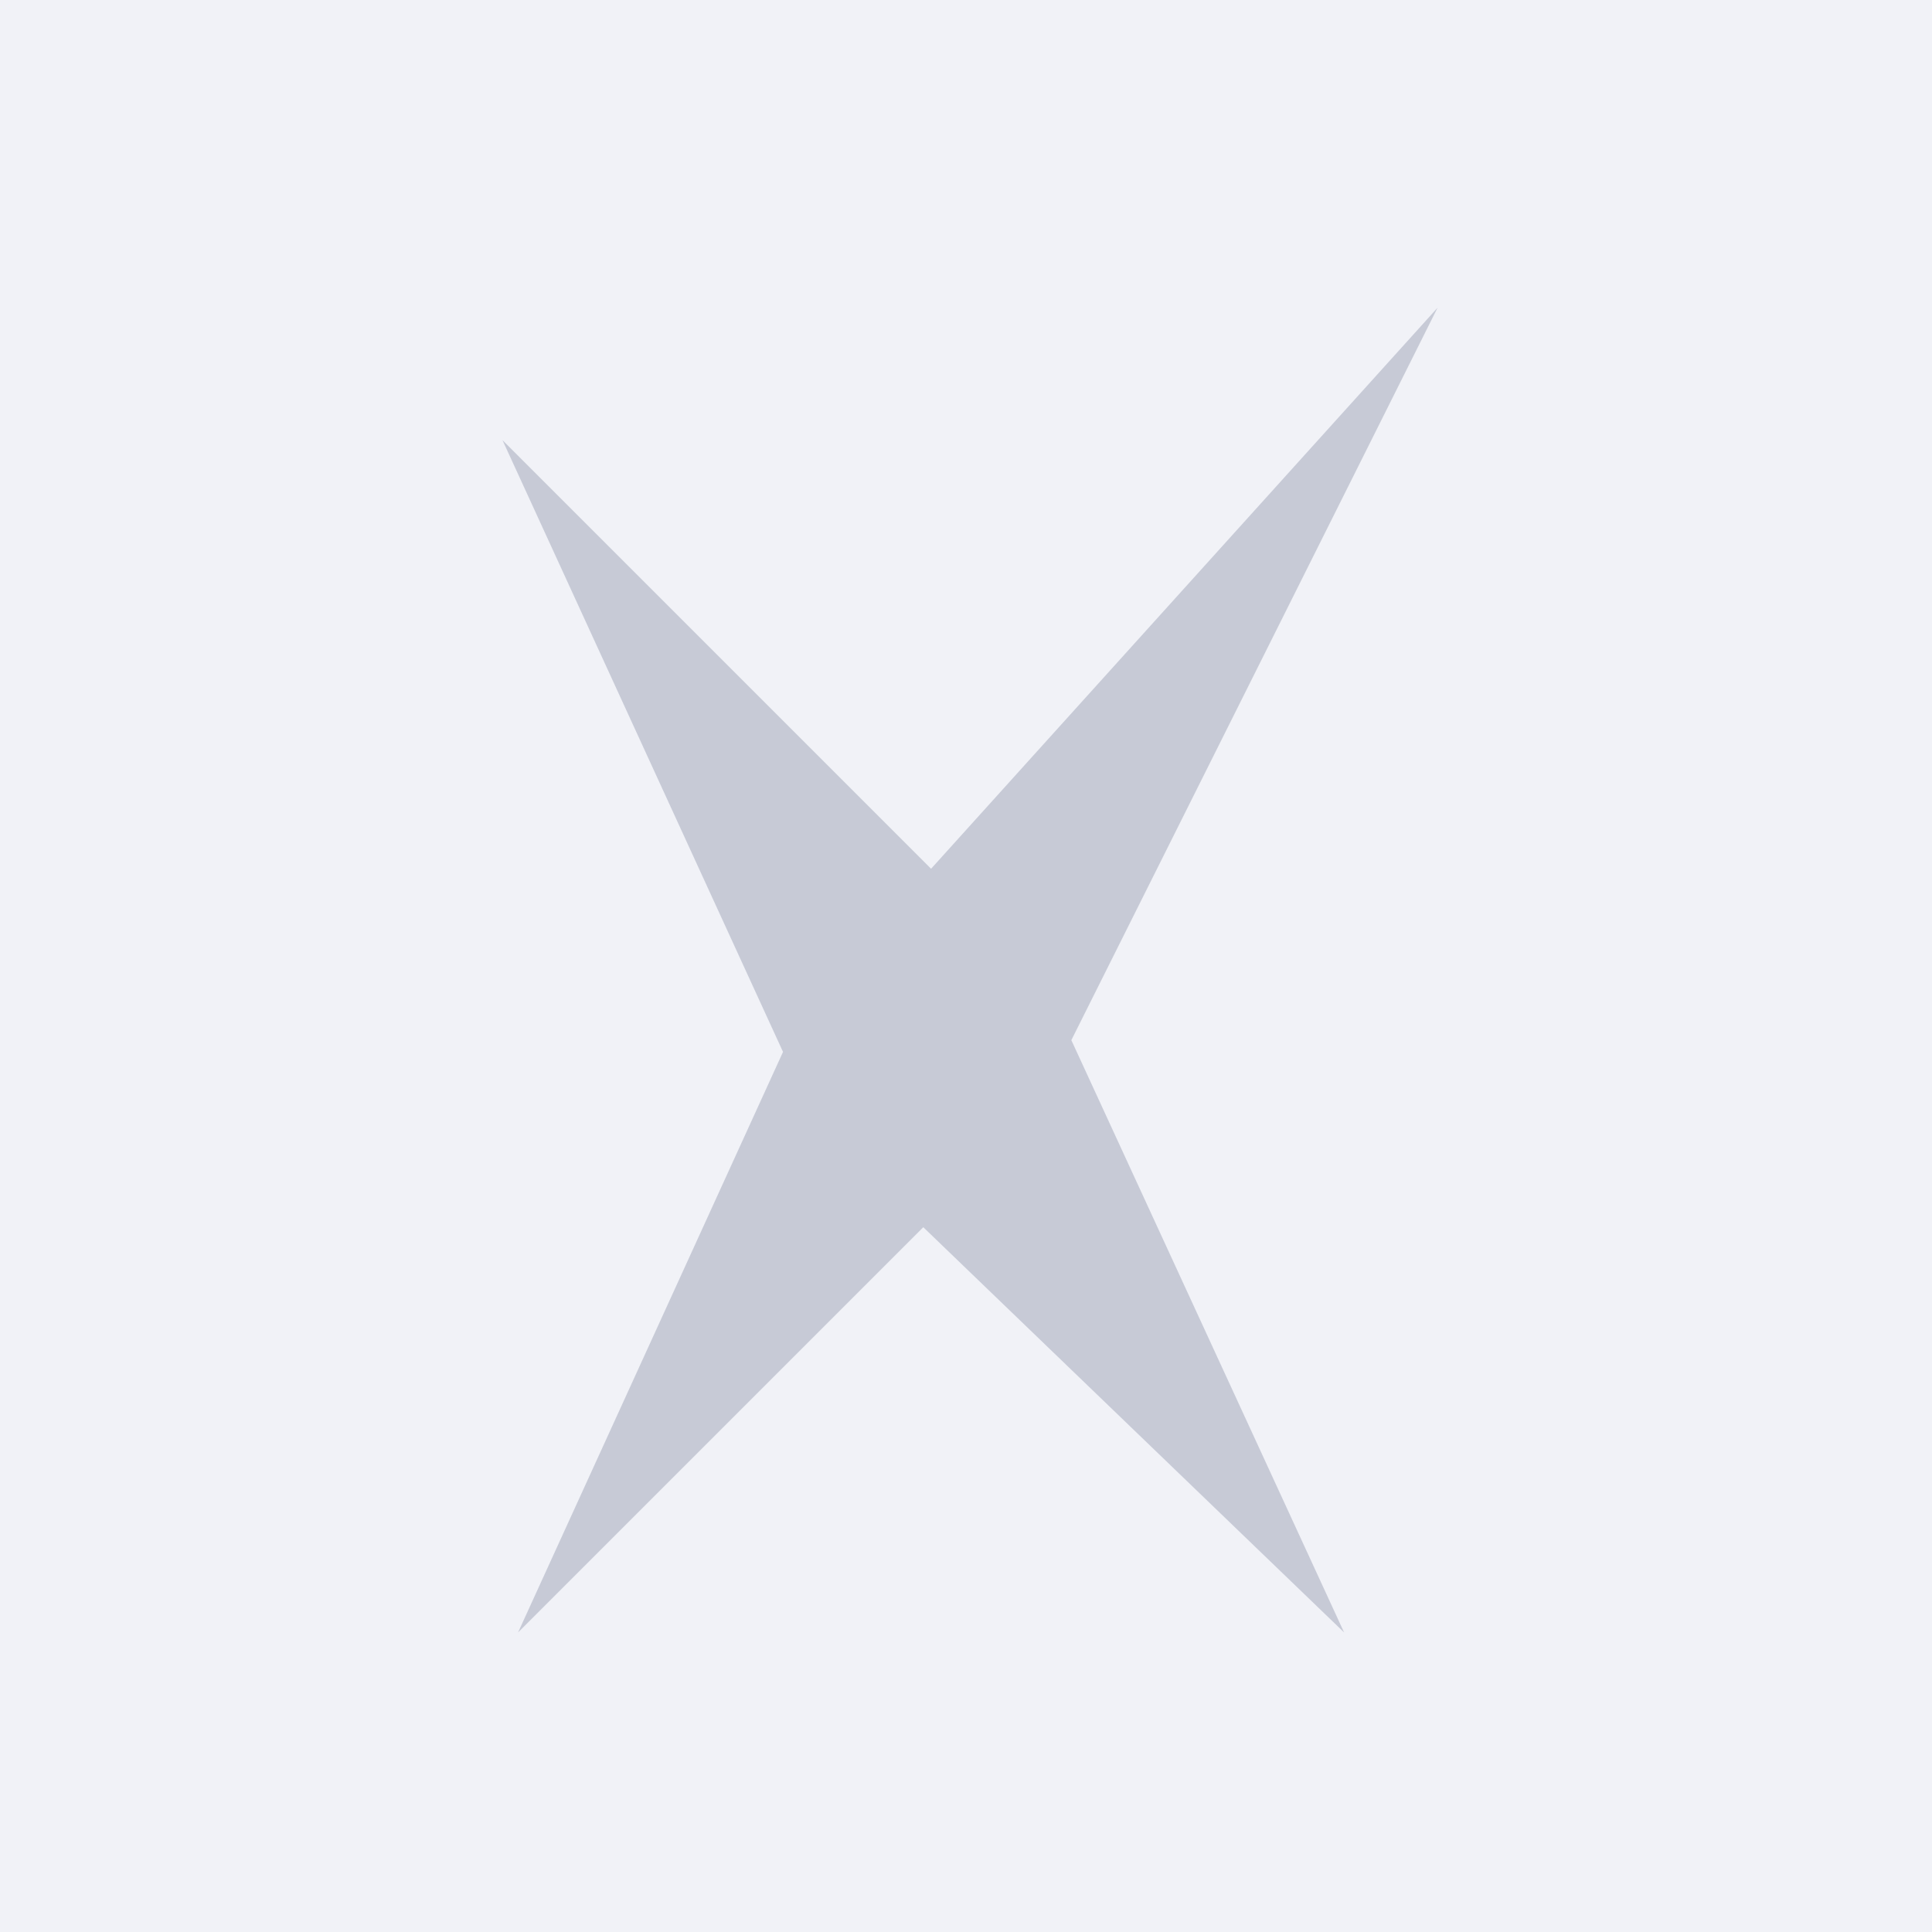 <svg xmlns="http://www.w3.org/2000/svg" width="557.664" height="557.664" viewBox="200 0 557.664 557.664" xmlns:v="https://vecta.io/nano"><path fill="#f1f2f7" d="M200 0h557.664v557.664H200z"/><g opacity=".53"><path fill="#a2a7ba" d="M345.036 127.041l123.717 123.717L614.965 88.8 509.242 300.245l78.73 170.954L466.504 354.23 349.535 471.199l76.479-167.572z"/></g></svg>